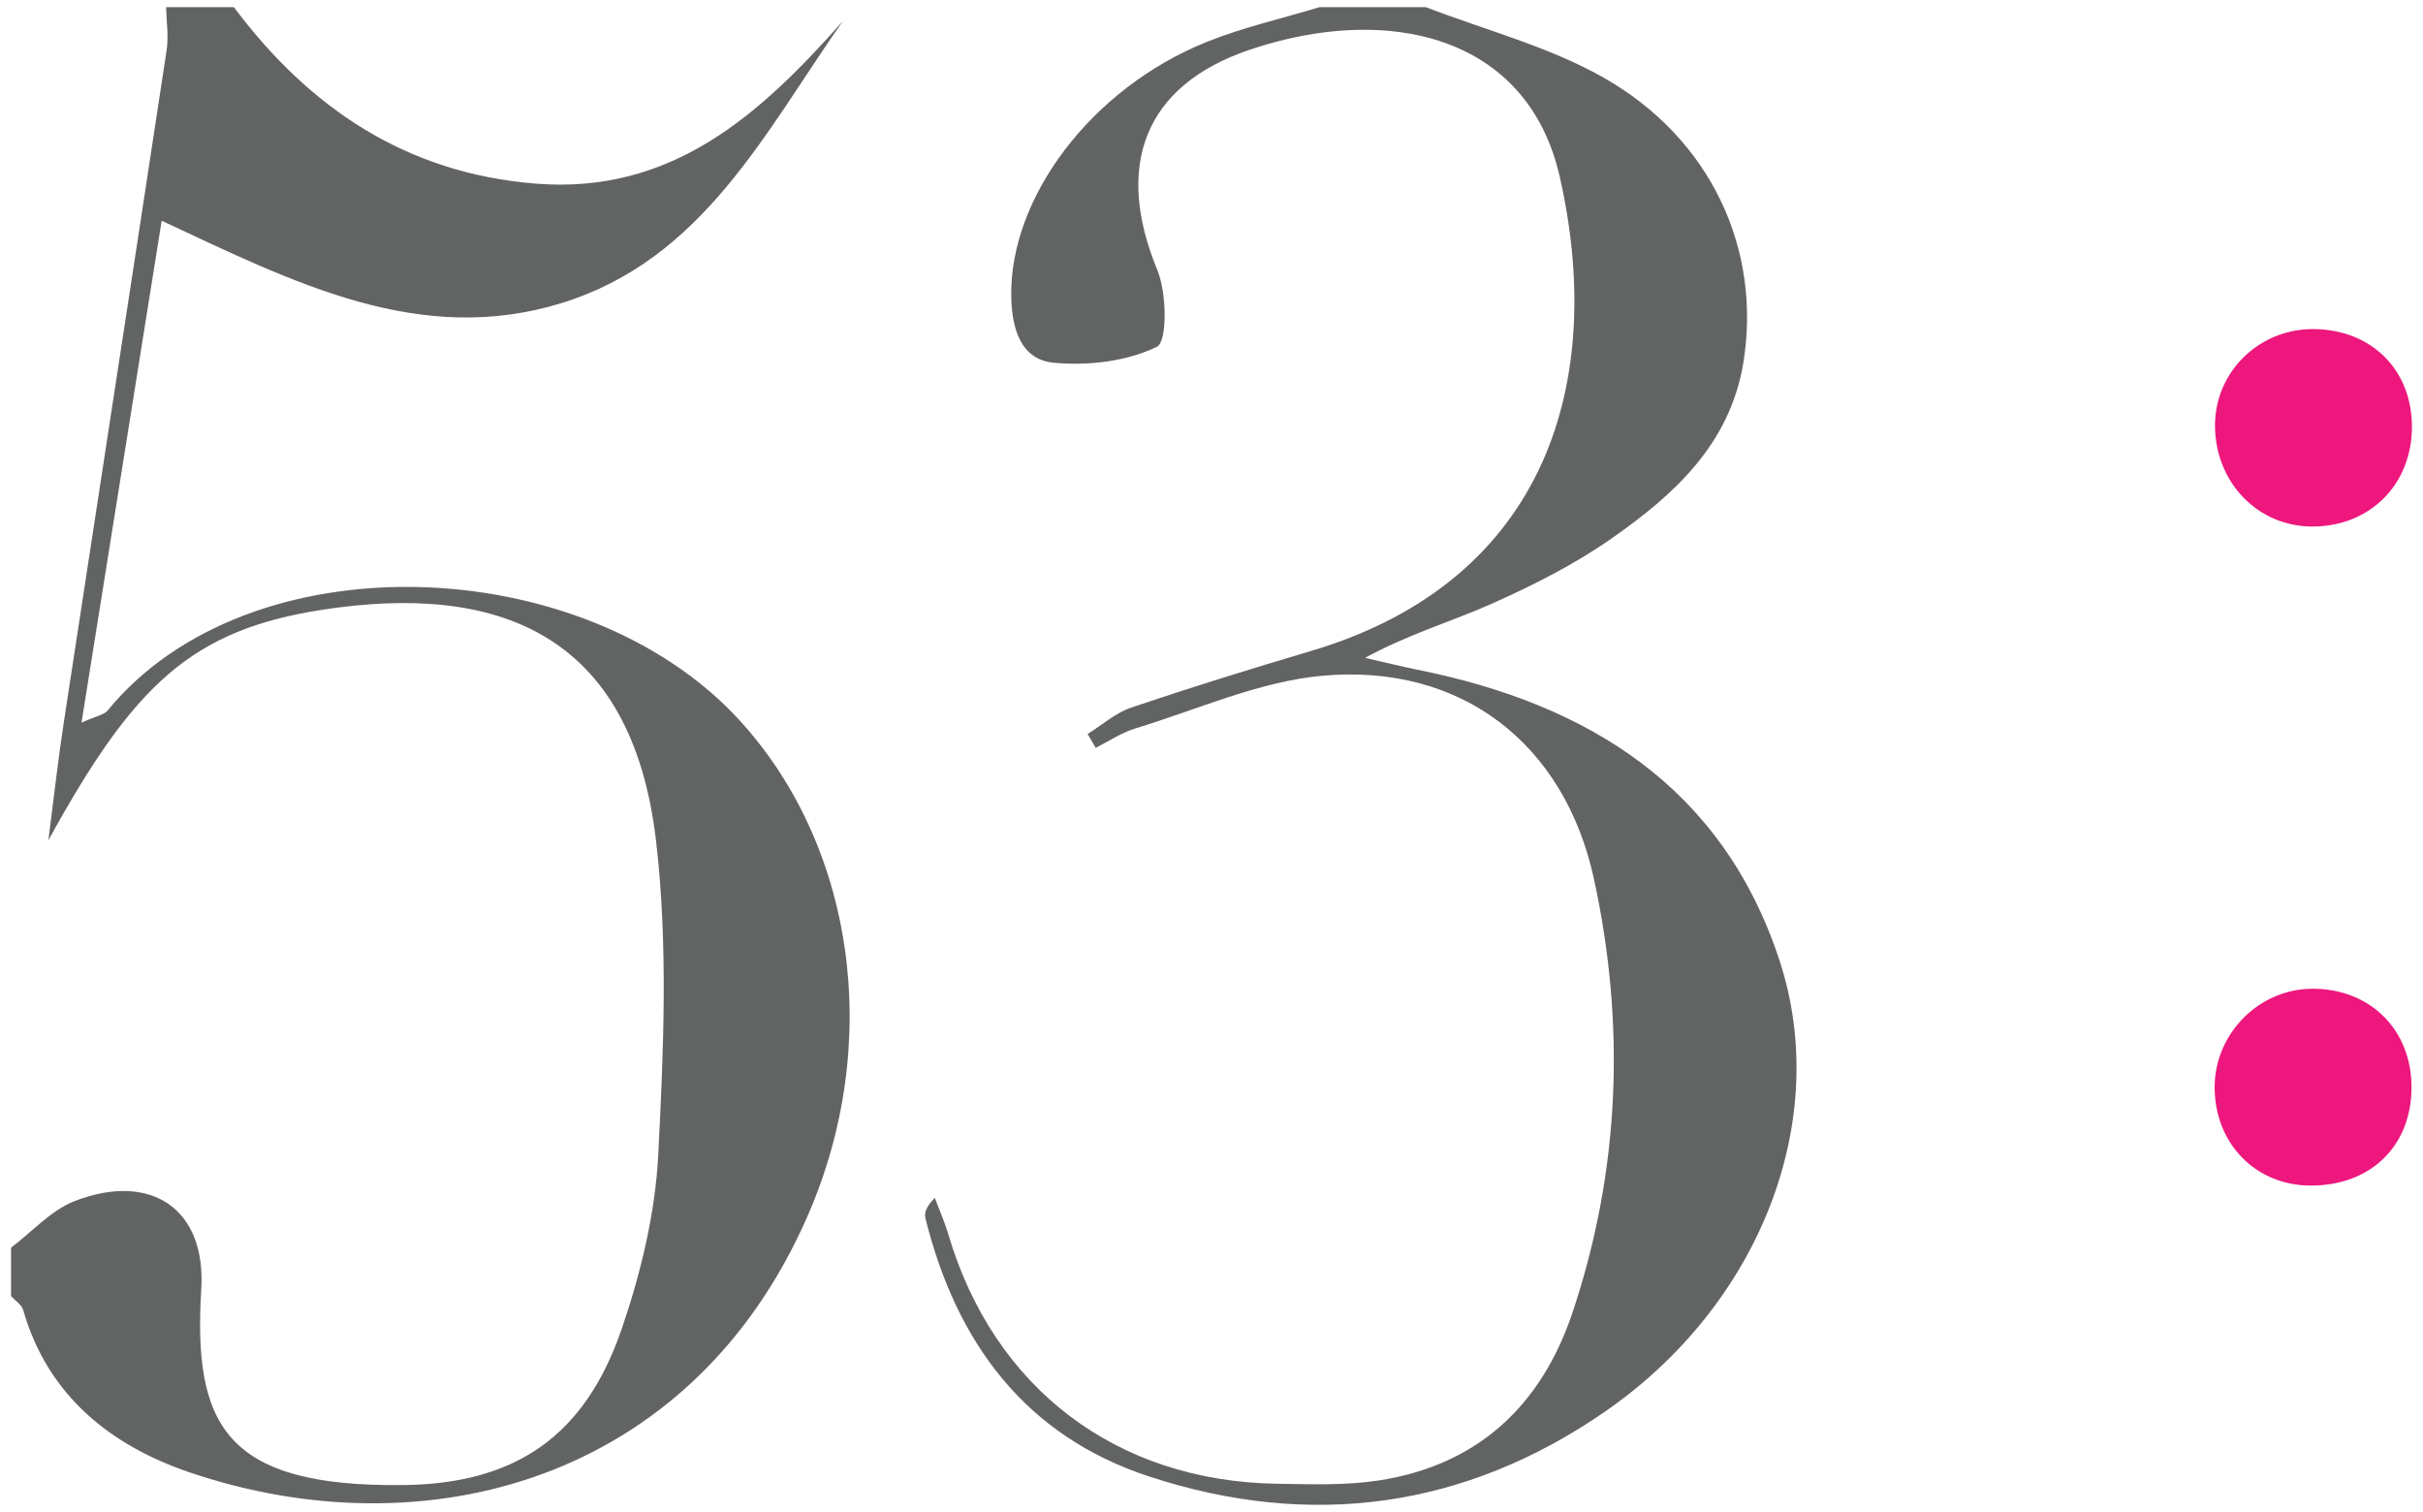 <?xml version="1.0" encoding="utf-8"?>
<!-- Generator: Adobe Illustrator 16.0.0, SVG Export Plug-In . SVG Version: 6.00 Build 0)  -->
<!DOCTYPE svg PUBLIC "-//W3C//DTD SVG 1.1//EN" "http://www.w3.org/Graphics/SVG/1.1/DTD/svg11.dtd">
<svg version="1.1" id="Layer_1" xmlns="http://www.w3.org/2000/svg" xmlns:xlink="http://www.w3.org/1999/xlink" x="0px" y="0px"
	 width="250px" height="156px" viewBox="0 0 250 156" enable-background="new 0 0 250 156" xml:space="preserve">
<path fill-rule="evenodd" clip-rule="evenodd" fill="#626464" d="M1.141,128.724c2.181-1.64,4.136-3.869,6.586-4.813
	c7.868-3.031,13.541,0.82,13.039,9.094c-0.851,14.036,2.457,20.424,20.836,20.217c11.548-0.13,18.74-5.015,22.544-16.113
	c1.972-5.753,3.458-11.901,3.769-17.943c0.554-10.768,1.02-21.702-0.219-32.364c-2.519-21.671-16.588-26.65-34.457-23.888
	c-13.532,2.092-19.465,7.794-28.247,23.782c0.524-4.047,0.972-8.105,1.586-12.138c3.527-23.13,7.107-46.252,10.615-69.385
	c0.219-1.441-0.026-2.953-0.055-4.432c2.333,0,4.666,0,6.999,0c7.812,10.441,17.797,17.13,31.112,18.202
	c14.091,1.134,23.176-7.128,31.72-16.771C78.928,13.632,72.532,26.75,57.983,31.257c-14.652,4.539-27.594-2.076-41.302-8.484
	c-2.802,17.542-5.47,34.245-8.271,51.785c1.588-0.713,2.333-0.813,2.681-1.238c14.585-17.81,49.009-16.474,65.045,0.814
	c11.934,12.867,15.08,33.284,7.185,51.338c-11.993,27.425-39.564,34.646-63.738,26.445c-8.125-2.757-14.649-7.888-17.193-16.759
	c-0.158-0.552-0.821-0.96-1.25-1.435C1.141,132.057,1.141,130.391,1.141,128.724z"/>
<path fill-rule="evenodd" clip-rule="evenodd" fill="#626464" d="M147.122,0.74c6.124,2.366,12.638,4.045,18.29,7.244
	c11.135,6.301,16.351,17.75,14.471,29.391c-1.366,8.458-7.19,13.708-13.672,18.229c-3.792,2.645-8.008,4.771-12.243,6.662
	c-4.203,1.876-8.669,3.165-13.115,5.606c1.794,0.41,3.579,0.862,5.382,1.224c17.618,3.53,31.467,12.107,37.346,29.918
	c5.476,16.592-2.021,35.584-17.938,46.6c-14.474,10.02-30.389,12.188-47.063,6.727c-12.833-4.201-19.907-13.85-23.095-26.629
	c-0.144-0.578,0.091-1.25,0.968-2.117c0.47,1.254,1.017,2.485,1.396,3.767c4.695,15.863,17.324,25.481,33.942,25.725
	c3.489,0.052,7.037,0.186,10.463-0.341c10.196-1.567,16.774-7.717,19.987-17.307c4.917-14.672,5.489-29.713,2.218-44.754
	c-3.037-13.966-13.663-22.207-27.909-20.975c-6.587,0.569-12.979,3.492-19.428,5.455c-1.426,0.434-2.715,1.317-4.067,1.994
	c-0.28-0.477-0.56-0.953-0.84-1.429c1.498-0.93,2.888-2.184,4.514-2.733c6.127-2.07,12.309-3.987,18.511-5.826
	c24.684-7.317,30.419-28.224,25.68-48.973c-3.33-14.578-17.763-17.87-31.981-13.066c-10.97,3.706-13.941,12.065-9.531,22.724
	c0.982,2.373,1.055,7.387-0.046,7.924c-3.106,1.516-7.101,1.978-10.631,1.646c-3.432-0.324-4.338-3.528-4.394-6.843
	c-0.172-10.198,8.252-21.444,20.105-26.233c3.766-1.522,7.781-2.422,11.684-3.607C139.79,0.74,143.456,0.74,147.122,0.74z"/>
<path fill-rule="evenodd" clip-rule="evenodd" fill="#ED177D" d="M248.815,112.309c-0.062,6.001-4.272,10.039-10.441,10.012
	c-5.667-0.025-9.884-4.369-9.872-10.169c0.013-5.522,4.585-10.123,10.078-10.14C244.591,101.993,248.878,106.306,248.815,112.309z"
	/>
<path fill-rule="evenodd" clip-rule="evenodd" fill="#ED177D" d="M238.546,54.325c-5.559-0.018-9.915-4.486-10.006-10.262
	c-0.088-5.612,4.484-10.154,10.179-10.11c5.931,0.045,10.102,4.16,10.14,10.002C248.897,49.957,244.534,54.345,238.546,54.325z"/>
</svg>
